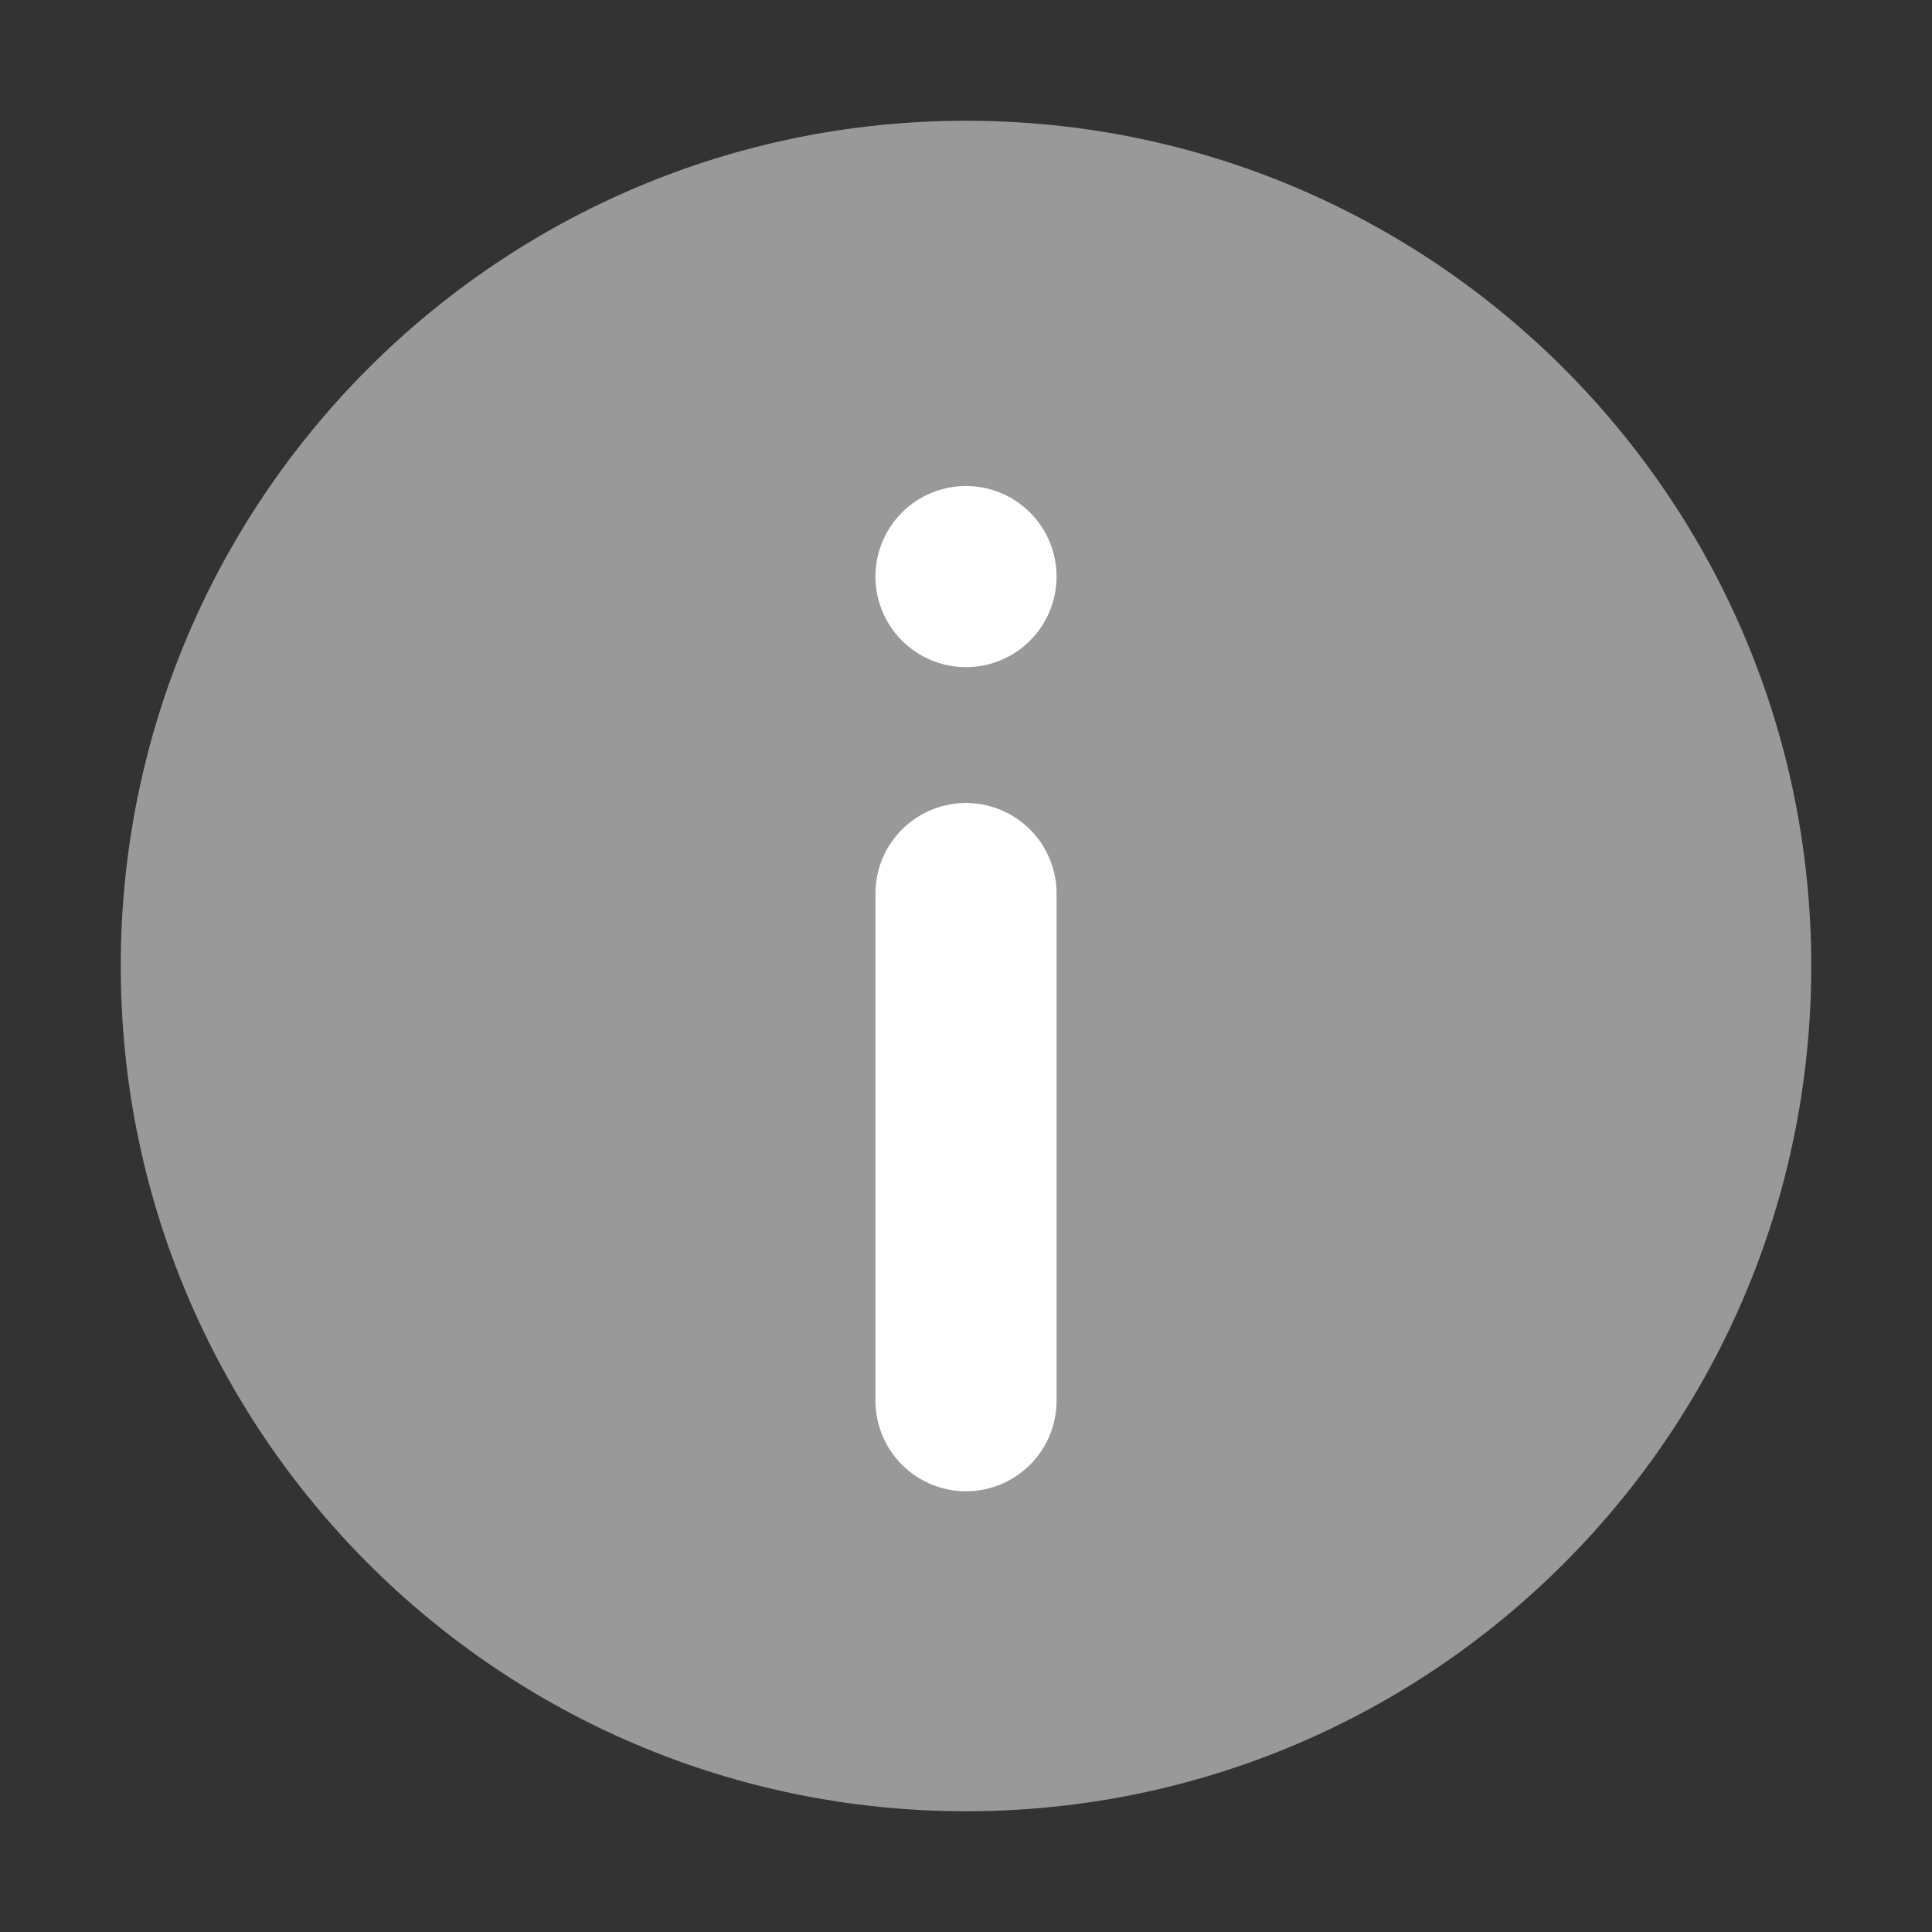 <svg width="16" height="16" viewBox="0 0 16 16" fill="none" xmlns="http://www.w3.org/2000/svg">
<rect x="0" y="0" width="16" height="16" fill="#333333" stroke="none"/>
<path d="M8 15C11.866 15 15 11.866 15 8C15 4.134 11.866 1 8 1C4.134 1 1 4.134 1 8C1 11.866 4.134 15 8 15Z" fill="#999999"/>
<path d="M8 7.4L8 11.6" stroke="white" stroke-width="1.5" stroke-linecap="round" stroke-linejoin="round"/>
<path d="M8 4.775L8 4.775" stroke="white" stroke-width="1.5" stroke-linecap="round" stroke-linejoin="round"/>
</svg>
